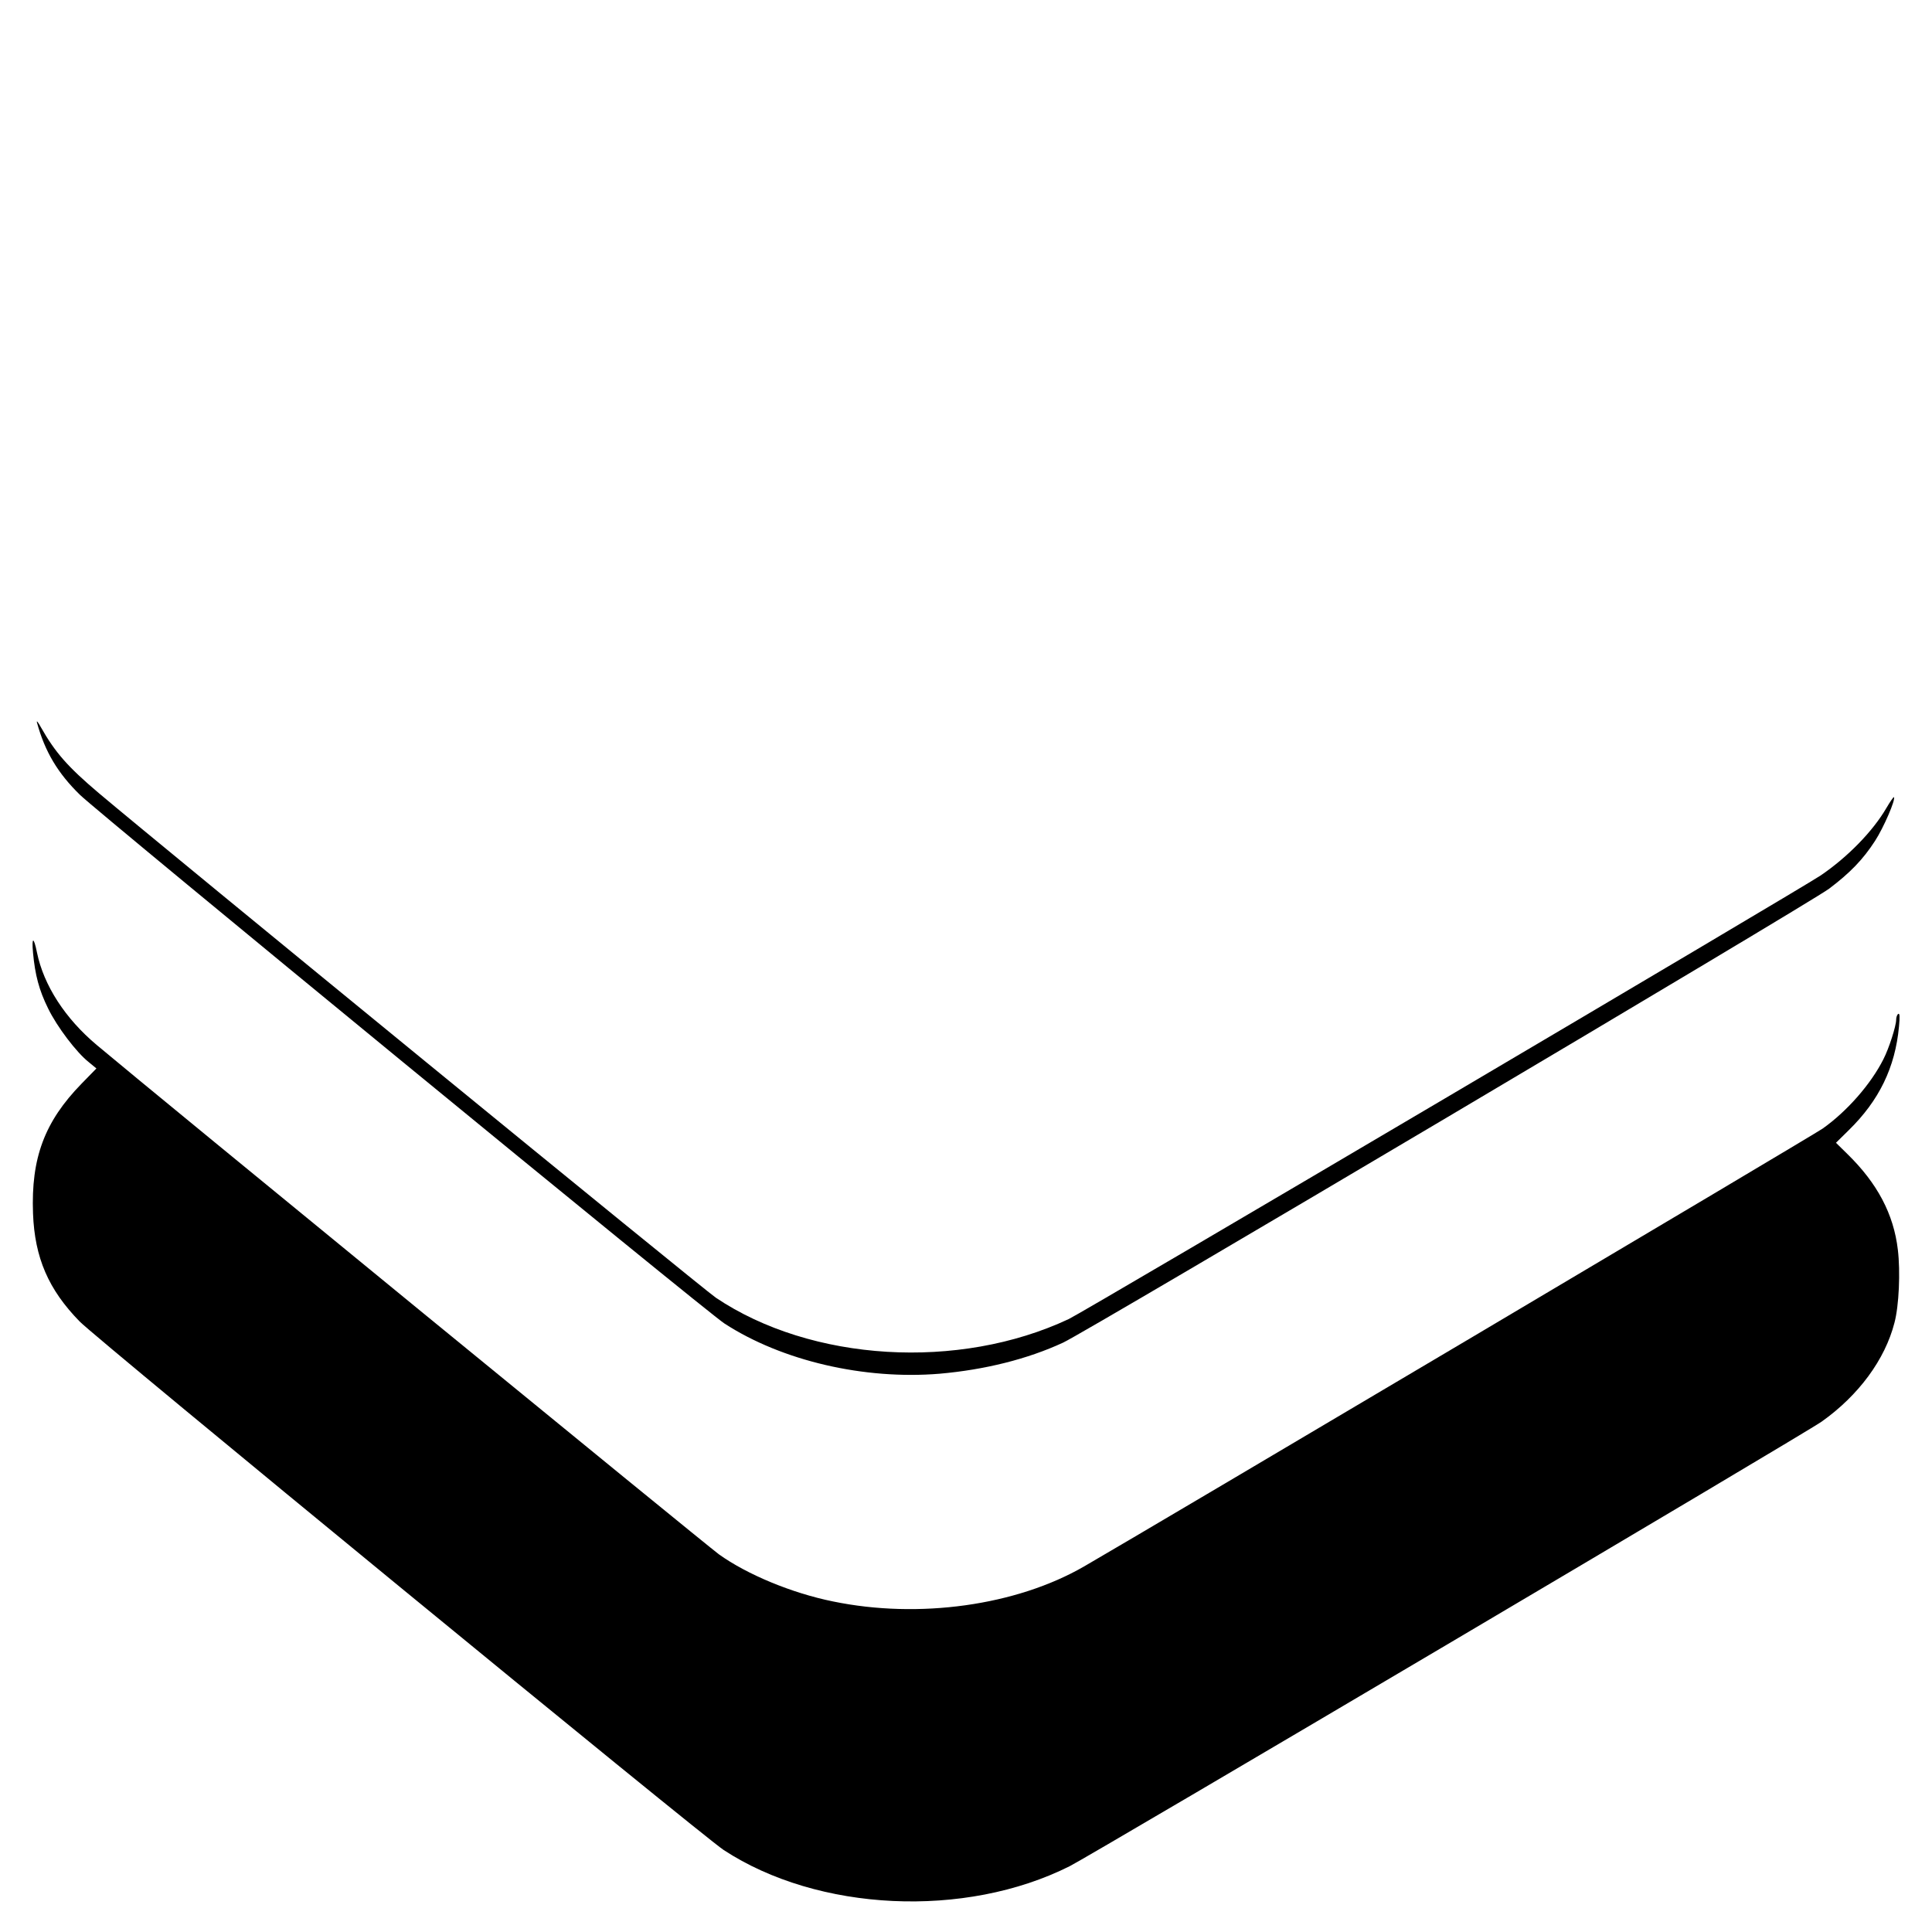 <?xml version="1.0" standalone="no"?>
<!DOCTYPE svg PUBLIC "-//W3C//DTD SVG 20010904//EN"
 "http://www.w3.org/TR/2001/REC-SVG-20010904/DTD/svg10.dtd">
<svg version="1.0" xmlns="http://www.w3.org/2000/svg"
 width="1024pt" height="1024pt" viewBox="0 0 1024 1024"
 preserveAspectRatio="xMidYMid meet">
<g transform="translate(0,1024) scale(0.1,-0.1)"
fill="#000000" stroke="none">
<path d="M196 6410 c42 -154 111 -269 228 -383 109 -105 3322 -2742 3416
-2802 305 -198 741 -299 1140 -266 239 21 465 77 655 165 122 56 3964 2333
4060 2406 111 84 179 154 243 253 45 69 111 221 100 232 -2 2 -20 -24 -40 -58
-71 -122 -204 -259 -348 -357 -107 -72 -3906 -2314 -3985 -2351 -583 -274
-1365 -227 -1871 113 -68 46 -2929 2386 -3271 2675 -164 139 -230 214 -306
348 -15 28 -25 39 -21 25z"/>
<path d="M175 5190 c11 -118 32 -198 80 -295 47 -97 151 -234 216 -285 l40
-33 -79 -81 c-196 -201 -268 -394 -257 -688 9 -235 82 -403 247 -572 90 -93
3303 -2729 3413 -2801 500 -328 1280 -365 1835 -86 115 58 3900 2295 3985
2356 196 139 336 329 386 524 24 90 32 271 18 387 -22 188 -108 352 -268 508
l-60 59 67 66 c162 158 247 334 267 550 5 53 4 72 -4 67 -6 -4 -11 -18 -11
-31 0 -33 -38 -152 -68 -210 -66 -131 -193 -276 -322 -367 -51 -36 -3567
-2120 -3915 -2321 -359 -207 -875 -279 -1330 -185 -218 44 -456 143 -605 250
-61 44 -3011 2458 -3297 2699 -168 141 -281 316 -317 490 -17 85 -29 85 -21
-1z"/>
</g>
</svg>
